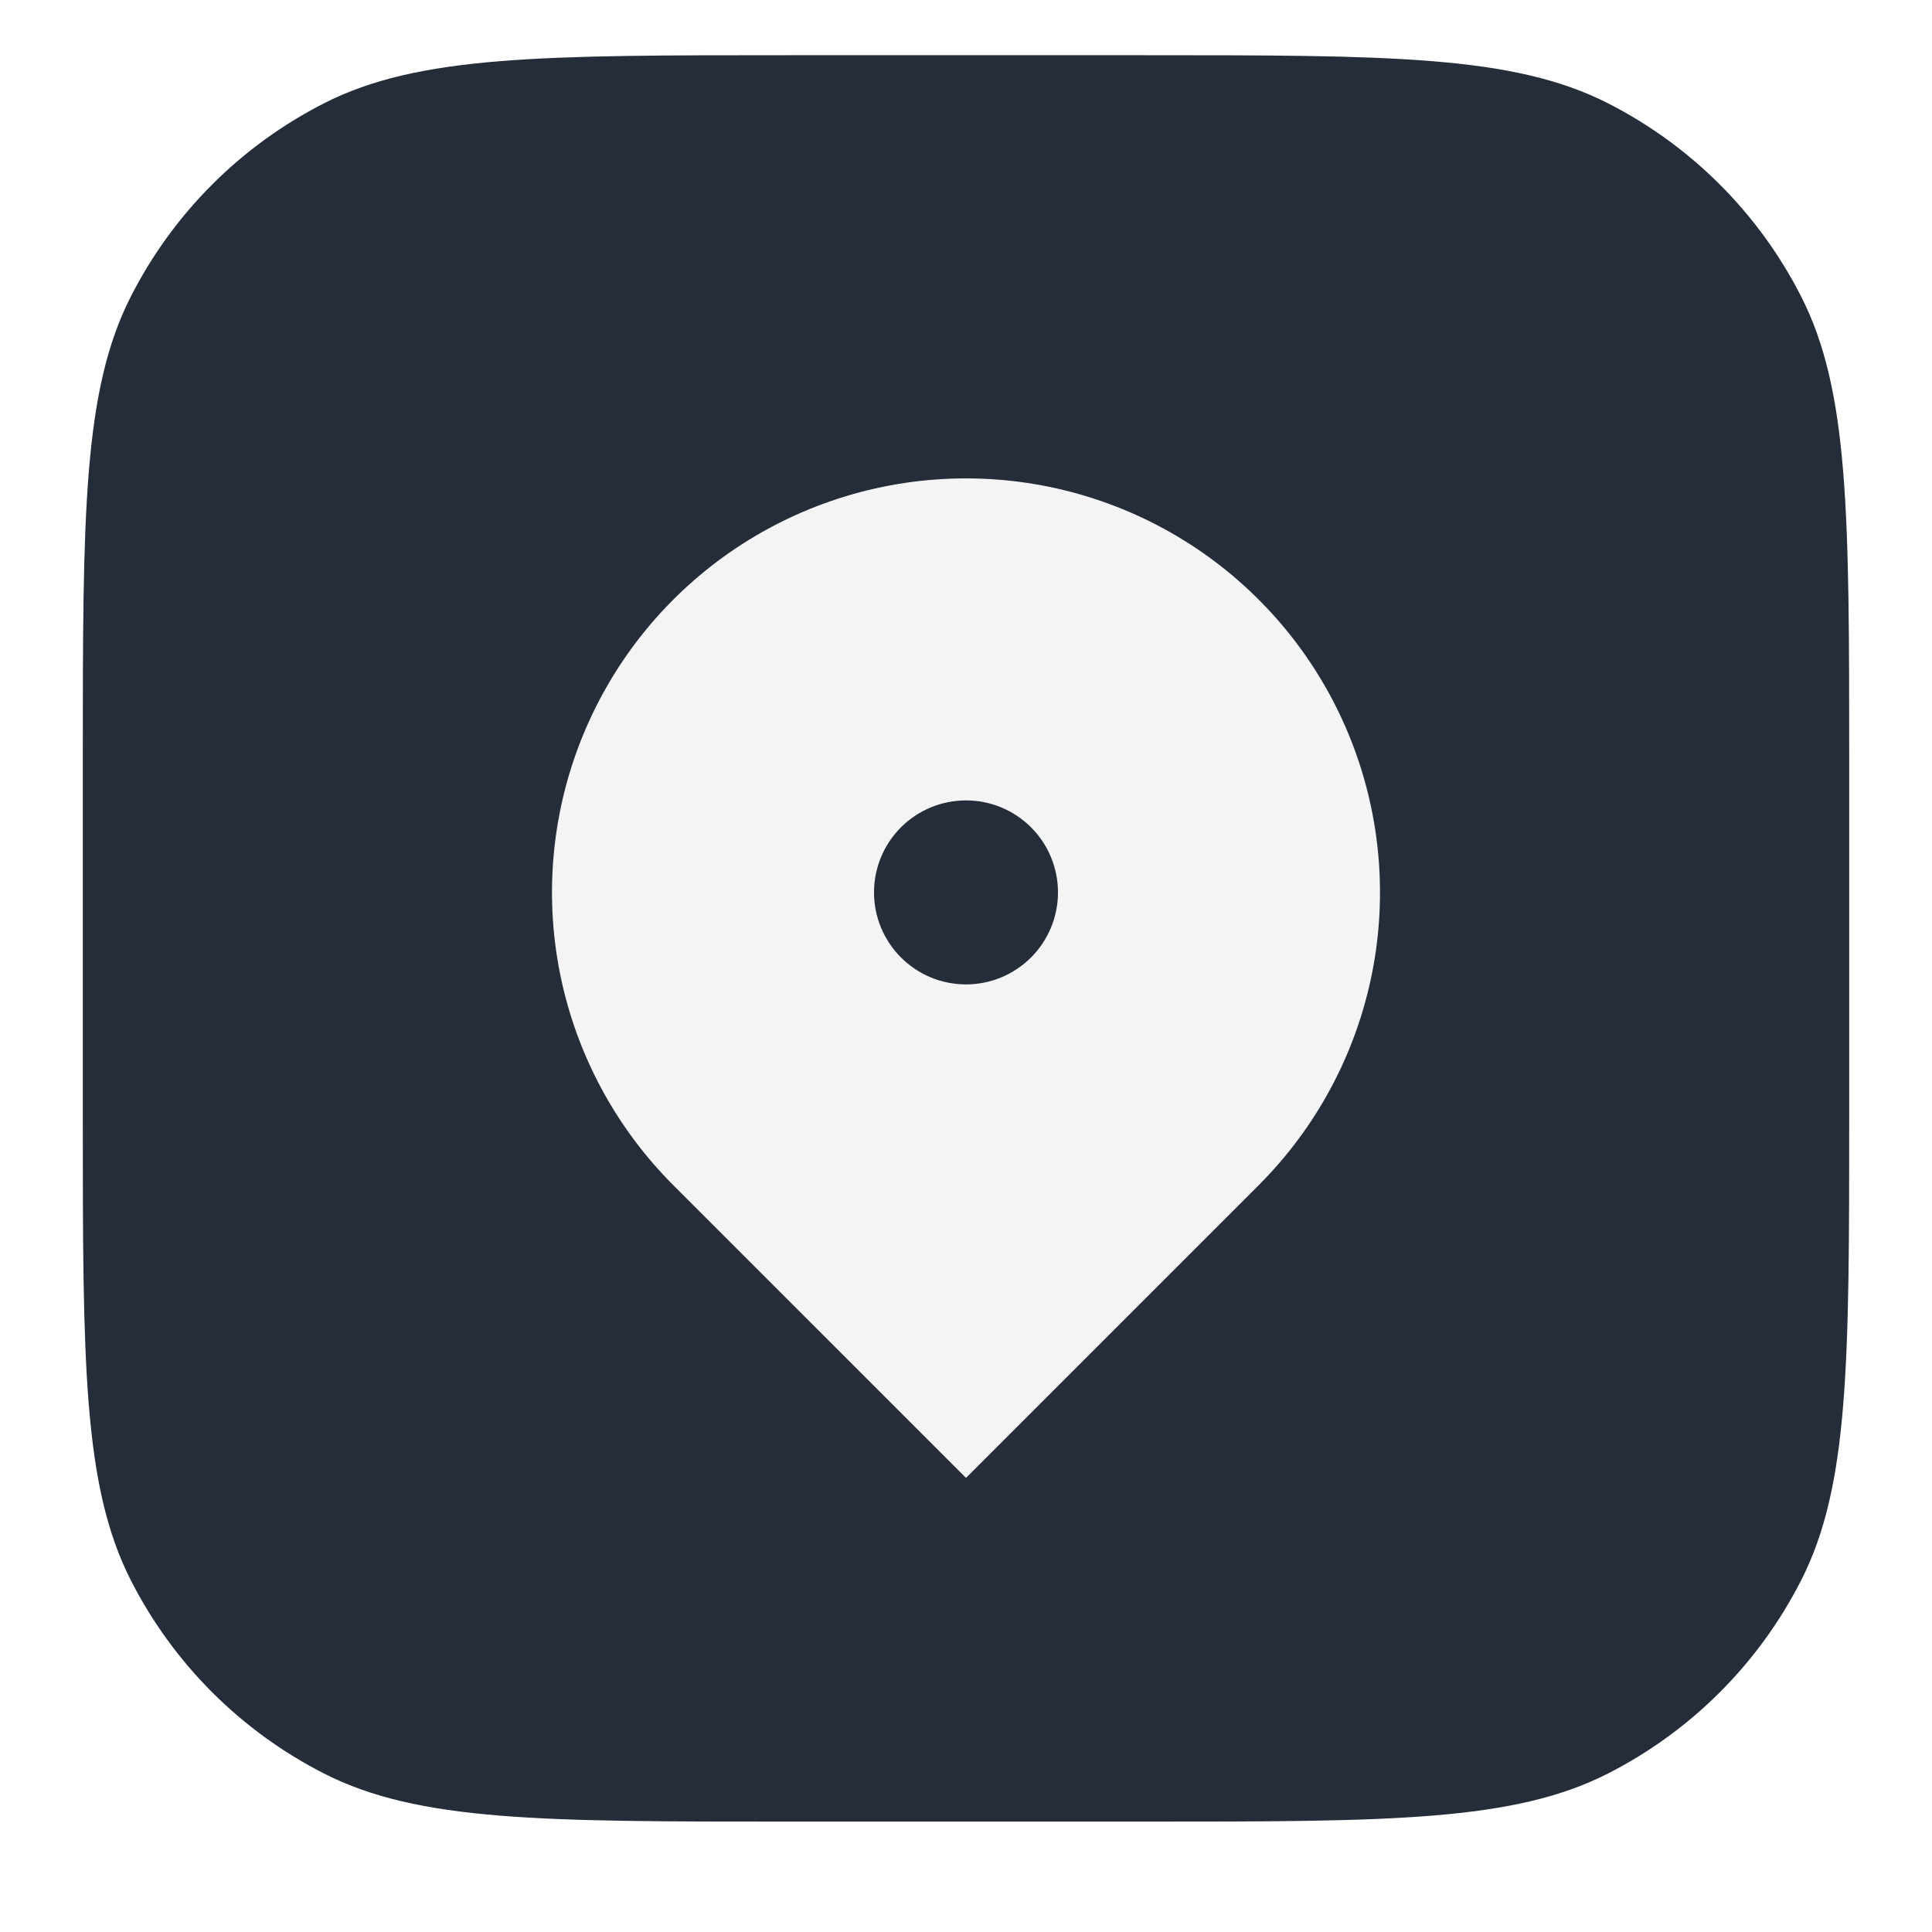 <svg width="70" height="70" viewBox="0 0 70 70" fill="none" xmlns="http://www.w3.org/2000/svg">
<g filter="url(#filter0_di_40_1599)">
<path d="M3 27.6C3 18.639 3 14.159 4.744 10.736C6.278 7.726 8.726 5.278 11.736 3.744C15.159 2 19.639 2 28.6 2H41.4C50.361 2 54.841 2 58.264 3.744C61.274 5.278 63.722 7.726 65.256 10.736C67 14.159 67 18.639 67 27.6V40.4C67 49.361 67 53.841 65.256 57.264C63.722 60.274 61.274 62.722 58.264 64.256C54.841 66 50.361 66 41.4 66H28.6C19.639 66 15.159 66 11.736 64.256C8.726 62.722 6.278 60.274 4.744 57.264C3 53.841 3 49.361 3 40.4V27.6Z" fill="#252D3B"/>
</g>
<path d="M45.607 42.94L35 53.547L24.393 42.94C22.296 40.842 20.867 38.169 20.288 35.26C19.709 32.35 20.006 29.334 21.142 26.593C22.277 23.852 24.2 21.51 26.666 19.861C29.133 18.213 32.033 17.333 35 17.333C37.967 17.333 40.867 18.213 43.334 19.861C45.8 21.51 47.723 23.852 48.858 26.593C49.993 29.334 50.291 32.35 49.712 35.26C49.133 38.169 47.704 40.842 45.607 42.94ZM35 35.667C35.884 35.667 36.732 35.316 37.357 34.69C37.982 34.065 38.333 33.217 38.333 32.333C38.333 31.449 37.982 30.601 37.357 29.976C36.732 29.351 35.884 29 35 29C34.116 29 33.268 29.351 32.643 29.976C32.018 30.601 31.667 31.449 31.667 32.333C31.667 33.217 32.018 34.065 32.643 34.69C33.268 35.316 34.116 35.667 35 35.667Z" fill="#F4F4F4"/>
<defs>
<filter id="filter0_di_40_1599" x="0" y="0" width="70" height="70" filterUnits="userSpaceOnUse" color-interpolation-filters="sRGB">
<feFlood flood-opacity="0" result="BackgroundImageFix"/>
<feColorMatrix in="SourceAlpha" type="matrix" values="0 0 0 0 0 0 0 0 0 0 0 0 0 0 0 0 0 0 127 0" result="hardAlpha"/>
<feOffset dy="1"/>
<feGaussianBlur stdDeviation="1.5"/>
<feComposite in2="hardAlpha" operator="out"/>
<feColorMatrix type="matrix" values="0 0 0 0 0.184 0 0 0 0 0.169 0 0 0 0 0.263 0 0 0 0.1 0"/>
<feBlend mode="normal" in2="BackgroundImageFix" result="effect1_dropShadow_40_1599"/>
<feBlend mode="normal" in="SourceGraphic" in2="effect1_dropShadow_40_1599" result="shape"/>
<feColorMatrix in="SourceAlpha" type="matrix" values="0 0 0 0 0 0 0 0 0 0 0 0 0 0 0 0 0 0 127 0" result="hardAlpha"/>
<feOffset dy="-1"/>
<feComposite in2="hardAlpha" operator="arithmetic" k2="-1" k3="1"/>
<feColorMatrix type="matrix" values="0 0 0 0 0.184 0 0 0 0 0.169 0 0 0 0 0.263 0 0 0 0.1 0"/>
<feBlend mode="normal" in2="shape" result="effect2_innerShadow_40_1599"/>
</filter>
</defs>
</svg>
